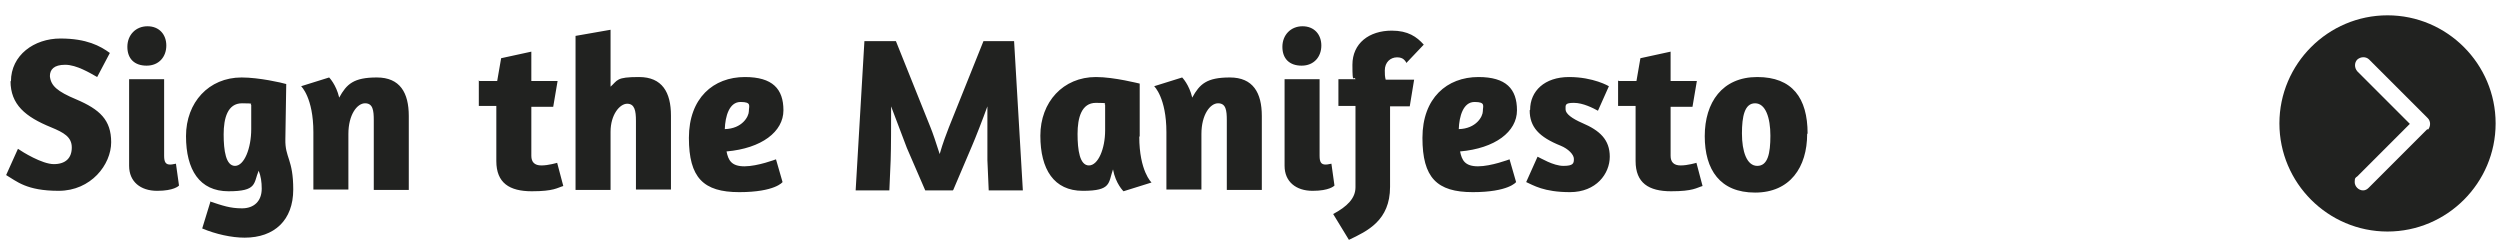 <?xml version="1.0" encoding="UTF-8"?>
<svg id="Livello_1" xmlns="http://www.w3.org/2000/svg" version="1.1" viewBox="0 0 571.2 55.9">
  <!-- Generator: Adobe Illustrator 29.1.0, SVG Export Plug-In . SVG Version: 2.1.0 Build 142)  -->
  <defs>
    <style>
      .st0 {
        fill: #212220;
      }
    </style>
  </defs>
  <g id="Raggruppa_694">
    <path id="Tracciato_85" class="st0" d="M545.5,3.5c-13.6,0-24.7,11.1-24.7,24.7s11.1,24.7,24.7,24.7,24.7-11.1,24.7-24.7h0c0-13.6-11.1-24.7-24.7-24.7ZM554.6,29.5l-13.4,13.4c-.4.4-.8.6-1.3.6h0c-1,0-1.9-.9-1.9-1.9s.2-1,.6-1.3l12-12-12-12h0c-.7-.8-.7-2,0-2.7.8-.7,2-.7,2.7,0l13.4,13.4c.7.7.7,1.9,0,2.7h0v-.2Z"/>
  </g>
  <path class="st0" d="M398,30.5c0-3.9.6-6.9,3-6.9s3.5,3.3,3.5,7.4-.6,6.9-3,6.9-3.5-3.3-3.5-7.4ZM413,30.5c0-8.1-3.5-12.9-11.5-12.9s-12,5.8-12,13.5,3.5,12.9,11.5,12.9,11.9-5.8,11.9-13.4ZM369.7,18.3v5.9h4v12.6c0,5,3,6.9,8.1,6.9s5.8-.8,7.2-1.2l-1.4-5.3s-2,.6-3.6.6-2.3-.8-2.3-2.2v-11.2h5l1-5.9h-6v-6.7l-6.9,1.5-.9,5.2h-4.1ZM349.6,25.1c0-4.3,3.3-7.5,8.9-7.5s9.1,2.1,9.1,2.1l-2.5,5.6c-1.1-.6-3.4-1.8-5.5-1.8s-1.9.5-1.9,1.5,1.5,2.1,3.8,3.1c4,1.7,6.3,3.8,6.3,7.7s-3.1,8.1-9.1,8.1-8.4-1.6-10-2.3l2.6-5.8c.7.3,3.6,2.1,5.9,2.1s2.4-.6,2.4-1.6-1.3-2.3-3-3c-5-2-7.1-4.3-7.1-8.1ZM333.3,29.5c.1-2.9,1-6.2,3.6-6.2s1.9.9,1.9,2.1-1.5,4-5.5,4.1ZM337.8,17.6c-7.2,0-12.8,4.8-12.8,13.9s3.3,12.4,11.5,12.4,9.9-2.3,9.9-2.3l-1.5-5.2s-4.2,1.6-7.2,1.6-3.7-1.4-4.1-3.4c8-.7,13-4.5,13-9.4s-2.5-7.6-8.8-7.6ZM321.5,14.2l3.8-4c-1.6-1.8-3.6-3.2-7.3-3.2-5.2,0-9,2.9-9,7.8s.3,2.3.7,3.3h-3.9v6.1h3.9v18.6c0,2.5-1.9,4.4-5.1,6.1l3.6,5.9c4.2-2,9.4-4.4,9.4-12.1v-18.4h4.5l1-6.1h-6.5c-.2-.7-.2-1.4-.2-2.1,0-1.9,1.3-3,2.8-3s1.8.8,2.2,1.3ZM293.5,37.9c0,3.6,2.6,5.7,6.4,5.7s4.9-1.1,5-1.2l-.7-5c-.2,0-.8.2-1.3.2-1,0-1.4-.5-1.4-2v-17.5h-8v19.8ZM301.9,10.4c0-2.5-1.6-4.4-4.3-4.4s-4.6,2-4.6,4.7,1.6,4.3,4.4,4.3,4.5-2,4.5-4.6ZM280.3,43.4h8v-16.9c0-5.3-2-8.8-7.3-8.8s-6.9,1.5-8.6,4.6c-.7-3-2.3-4.6-2.3-4.6l-6.4,2s2.8,2.6,2.8,10.5v13.1h8v-12.7c0-4.4,2-7,3.8-7s2,1.6,2,3.9v15.7ZM252.5,29.8c0,4.2-1.6,8-3.7,8s-2.6-3.5-2.6-7.2.9-7.1,4.2-7.1,1.6.2,2.1.4v5.8ZM260.4,31.2v-12.1c-.1,0-5.8-1.5-10-1.5-7.5,0-12.7,5.7-12.7,13.4s3.1,12.6,9.7,12.6,5.8-1.8,6.9-4.9c.6,3.3,2.4,5,2.4,5l6.4-2s-2.8-2.6-2.8-10.5ZM217.8,43.4l4.3-10.1c.7-1.6,2.5-6.2,3.5-9,0,3.4,0,9.8,0,12.3l.3,6.9h7.8l-2-34.1h-7l-7.9,19.7c-.5,1.3-1.4,3.6-2.1,6.1-.8-2.5-1.6-4.9-2.1-6.1l-7.9-19.7h-7.2l-2,34.1h7.7l.3-6.9c.1-2.5.1-8.9.1-12.3,1.2,3.2,3.2,8.4,3.6,9.5l4.2,9.7h6.3ZM165.6,29.5c.1-2.9,1-6.2,3.6-6.2s1.9.9,1.9,2.1-1.5,4-5.5,4.1ZM170.2,17.6c-7.2,0-12.8,4.8-12.8,13.9s3.3,12.4,11.5,12.4,9.9-2.3,9.9-2.3l-1.5-5.2s-4.2,1.6-7.2,1.6-3.7-1.4-4.1-3.4c8-.7,13-4.5,13-9.4s-2.5-7.6-8.8-7.6ZM139.5,20V6.8l-8,1.4v35.2h8v-13.3c0-3.9,2.1-6.4,3.8-6.4s2,1.6,2,3.9v15.7h8v-16.9c0-5.3-2-8.8-7.3-8.8s-4.8.7-6.6,2.3ZM109.4,18.3v5.9h4v12.6c0,5,3,6.9,8.1,6.9s5.8-.8,7.2-1.2l-1.4-5.3s-2,.6-3.6.6-2.3-.8-2.3-2.2v-11.2h5l1-5.9h-6v-6.7l-6.9,1.5-.9,5.2h-4.1ZM85.4,43.4h8v-16.9c0-5.3-2-8.8-7.3-8.8s-6.9,1.5-8.6,4.6c-.7-3-2.3-4.6-2.3-4.6l-6.4,2s2.8,2.6,2.8,10.5v13.1h8v-12.7c0-4.4,2-7,3.8-7s2,1.6,2,3.9v15.7ZM57.4,29.5c0,4.4-1.6,8.4-3.7,8.4s-2.6-3.5-2.6-7.2.9-7.1,4.2-7.1,1.6.2,2.1.4v5.5ZM48.1,46l-1.9,6.2c3.1,1.3,6.7,2.1,9.7,2.1,6.8,0,11.1-4,11.1-11s-1.9-7.2-1.8-11.5l.2-12.6c-1-.3-6.2-1.5-10.2-1.5-7.5,0-12.7,5.7-12.7,13.4s3.1,12.6,9.7,12.6,5.7-1.8,6.9-4.7c.5,1.2.7,2.6.7,4.1,0,2.9-1.8,4.5-4.5,4.5s-4.4-.6-7.4-1.6ZM29.5,37.9c0,3.6,2.6,5.7,6.4,5.7s4.9-1.1,5-1.2l-.7-5c-.2,0-.8.2-1.3.2-1,0-1.4-.5-1.4-2v-17.5h-8v19.8ZM38,10.4c0-2.5-1.6-4.4-4.3-4.4s-4.6,2-4.6,4.7,1.6,4.3,4.4,4.3,4.5-2,4.5-4.6ZM2.5,18.6c0-6,5.3-9.8,11.3-9.8s9.1,1.7,11.3,3.3l-2.9,5.5c-1.6-.9-4.7-2.8-7.3-2.8s-3.5,1.1-3.5,2.6c.2,2.2,1.7,3.5,6,5.3,5.4,2.3,8,4.7,8,9.8s-4.6,11.1-12,11.1-9.6-2.2-12-3.6l2.7-6c1,.7,5.5,3.5,8.2,3.5s4.1-1.4,4.1-3.8-1.8-3.4-4.7-4.6c-5.9-2.4-9.3-5.2-9.3-10.6Z"/>
</svg>